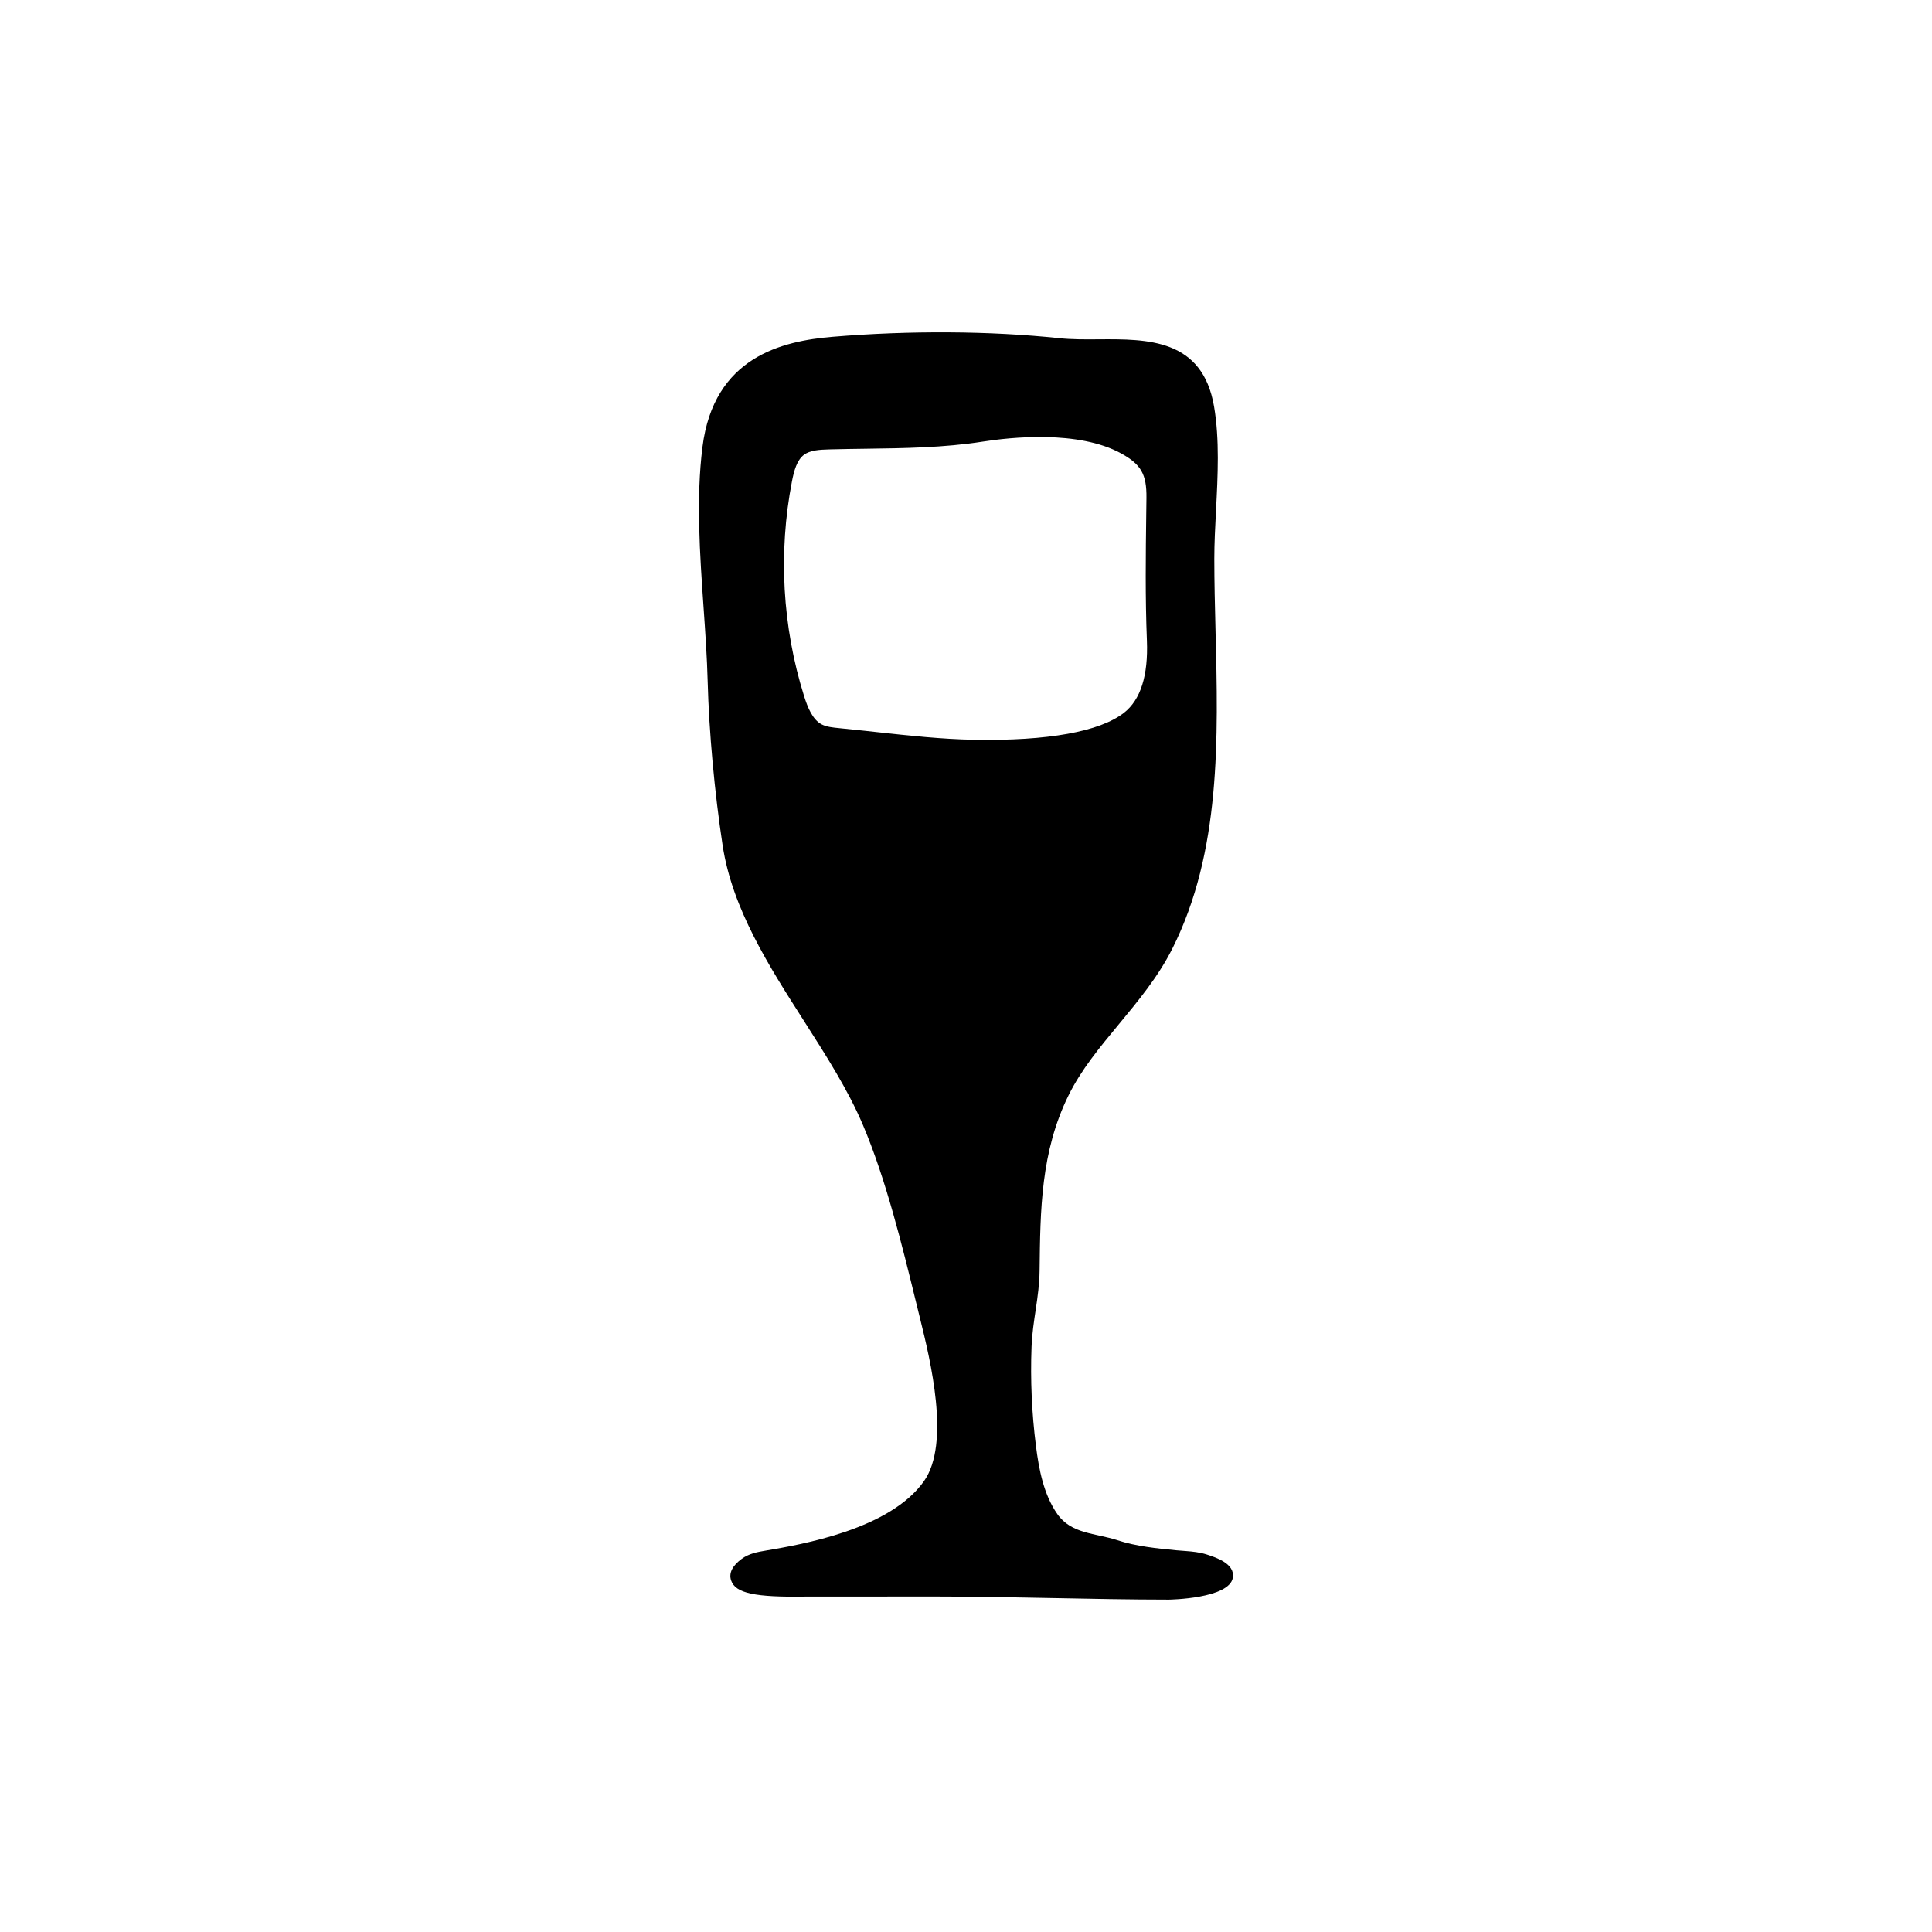 <?xml version="1.0" encoding="UTF-8"?>
<!-- Uploaded to: ICON Repo, www.svgrepo.com, Generator: ICON Repo Mixer Tools -->
<svg fill="#000000" width="800px" height="800px" version="1.1" viewBox="144 144 512 512" xmlns="http://www.w3.org/2000/svg">
 <path d="m463.81 555.96c-1.898-0.609-3.793-0.789-5.566-0.922l-2.398-0.188c-5.184-0.492-10.766-1.055-15.742-2.684-5.828-1.914-12.207-1.617-15.922-6.957-3.617-5.195-4.863-11.848-5.644-18.008-1.109-8.699-1.496-17.492-1.168-26.254 0.258-6.949 2.055-13.195 2.133-20.188 0.176-16.227 0.336-31.555 7.644-46.422 3.34-6.805 8.223-12.699 13.387-18.934 5.117-6.184 10.41-12.57 14.141-19.996 12.922-25.715 12.176-55.605 11.445-84.508-0.16-6.379-0.316-12.672-0.316-18.801 0-4.102 0.223-8.414 0.449-12.801 0.48-9.254 0.969-18.828-0.508-27.531-3.062-18.035-17.668-17.922-30.57-17.844-3.508 0.031-7.148 0.051-10.41-0.293-18.363-1.941-39.719-2.07-60.121-0.371-13.367 1.109-31.484 5.34-34.48 29.199-1.719 13.66-0.695 28.379 0.297 42.613 0.469 6.781 0.918 13.191 1.082 19.492 0.359 13.426 1.805 29.285 3.969 43.516 2.555 16.746 12.203 31.852 21.539 46.457 6 9.395 11.672 18.27 15.617 27.547 6.117 14.414 10.383 31.852 14.148 47.23l1.059 4.301c2.625 10.664 8.09 32.863 0.984 42.918-9.035 12.766-32.234 16.738-42.145 18.43-1.867 0.316-4.191 0.715-6.137 2.141-2.523 1.863-3.473 3.793-2.816 5.742 1.148 3.387 6.324 4.481 19.84 4.262l34.238-0.016c10.438 0 20.812 0.207 31.176 0.414 10.223 0.207 20.449 0.406 30.727 0.414 0.16 0 16.09-0.242 16.977-5.848 0.578-3.699-4.481-5.324-6.906-6.113zm-109.94-284.36c0.551-2.852 1.324-5.684 3.199-7.078 1.605-1.195 4-1.355 6.734-1.426 3.223-0.09 6.438-0.133 9.656-0.176 10.184-0.137 20.703-0.277 31.02-1.891 7.246-1.137 25.297-3.094 36.633 3.133 5.281 2.898 6.781 5.543 6.707 11.777l-0.051 4.019c-0.141 10.957-0.289 22.293 0.172 33.797 0.371 9.27-1.672 15.707-6.07 19.141-6.434 5.008-20.188 7.5-39.785 7.148-8.496-0.145-17.234-1.102-25.688-2.023l-3.289-0.359c-2.231-0.242-4.469-0.48-6.691-0.691-1.652-0.16-3.367-0.324-4.648-0.992-2.453-1.27-3.754-4.543-4.699-7.578-5.738-18.316-6.836-37.965-3.199-56.801z"/>
</svg>